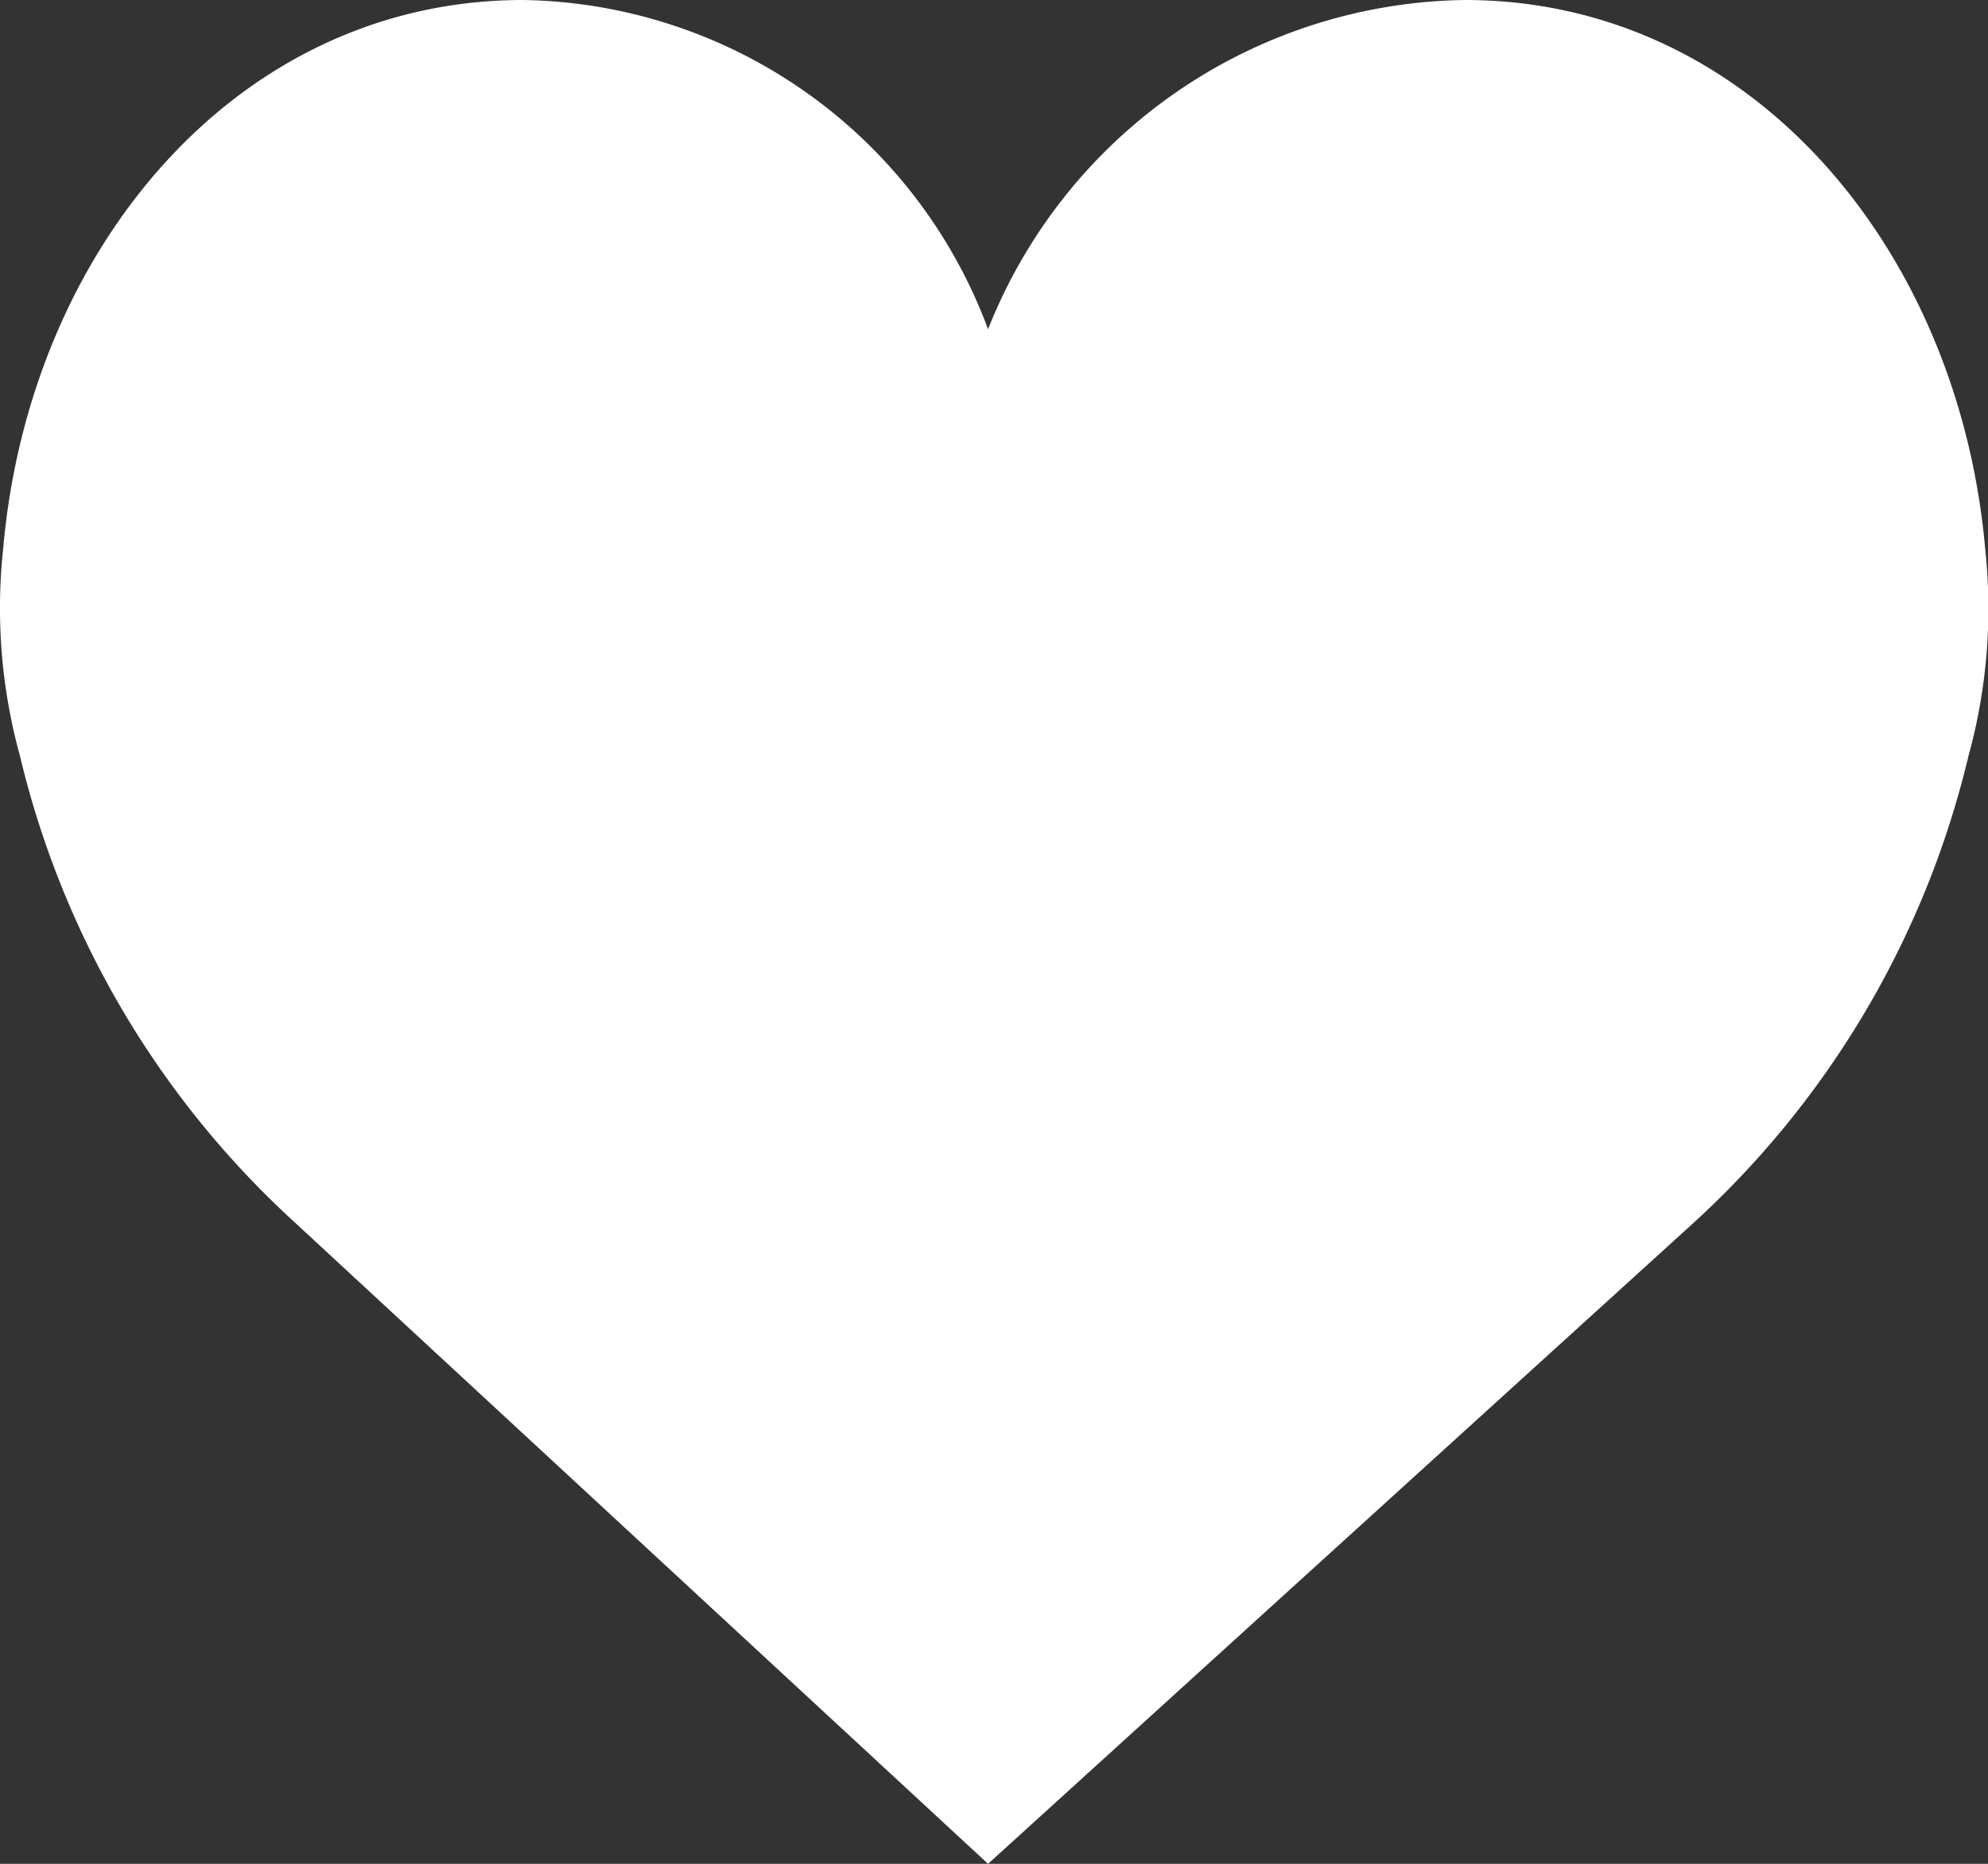 <svg xmlns="http://www.w3.org/2000/svg" width="17.573" height="16.475" viewBox="0 0 17.573 16.475">
  <rect x="0" y="0" width="17.573" height="16.475" fill="#333333" stroke="none"/>
  <path id="パス_83" data-name="パス 83" d="M8.734,4.91A4.6,4.6,0,0,1,12.948,2c2.539,0,4.367,2.213,4.6,4.85A4.916,4.916,0,0,1,17.4,8.684a8.136,8.136,0,0,1-2.424,4.12L8.734,18.475,2.6,12.8A8.135,8.135,0,0,1,.177,8.684,4.916,4.916,0,0,1,.028,6.85C.258,4.213,2.086,2,4.625,2A4.458,4.458,0,0,1,8.734,4.91Z" transform="translate(0 -2)" fill="#fff"/>
</svg>
